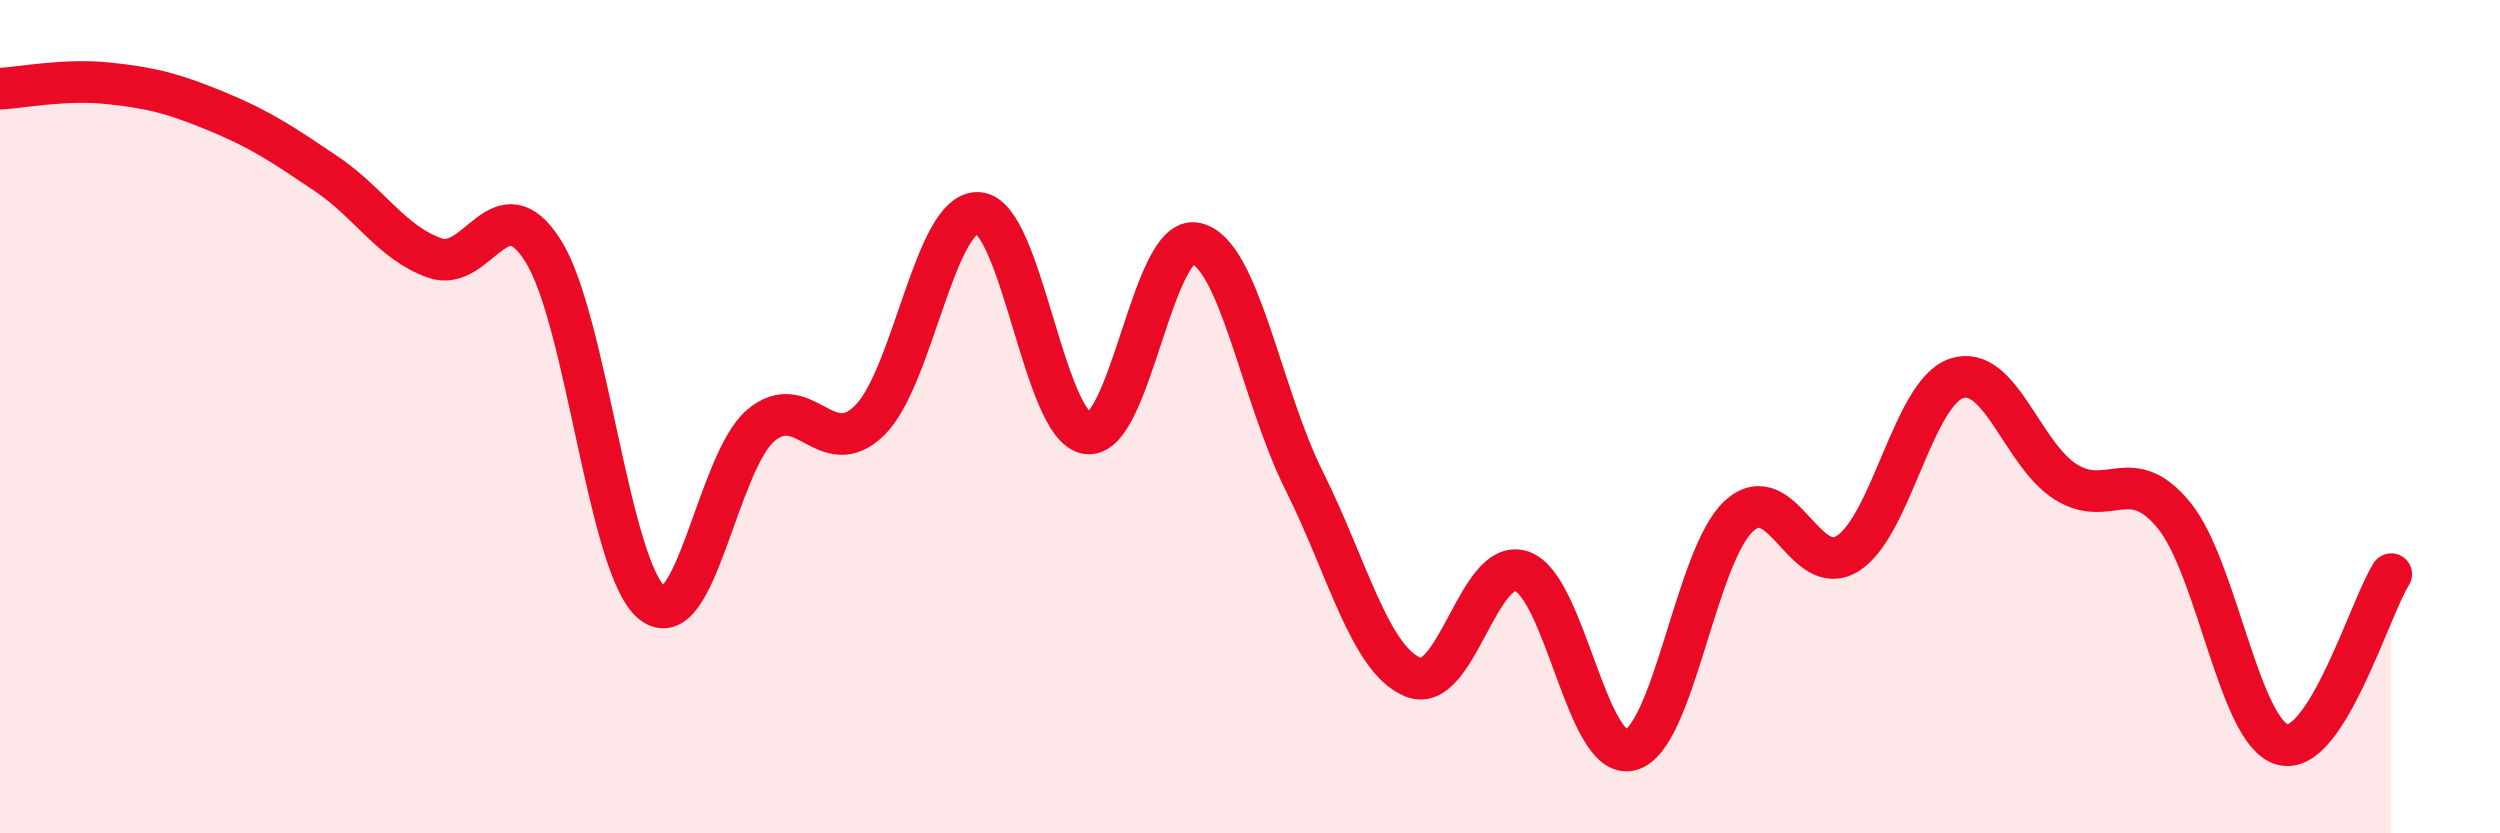
    <svg width="60" height="20" viewBox="0 0 60 20" xmlns="http://www.w3.org/2000/svg">
      <path
        d="M 0,2.13 C 0.52,2.1 1.57,1.89 2.61,2 C 3.65,2.11 4.18,2.25 5.22,2.68 C 6.26,3.11 6.79,3.47 7.83,4.17 C 8.87,4.87 9.39,5.82 10.43,6.19 C 11.47,6.56 12,4.37 13.04,6.03 C 14.08,7.69 14.61,13.63 15.65,14.47 C 16.69,15.31 17.22,11.09 18.26,10.21 C 19.3,9.33 19.83,11.11 20.87,10.09 C 21.91,9.07 22.44,5.05 23.48,5.11 C 24.52,5.17 25.05,10.25 26.09,10.4 C 27.13,10.55 27.66,5.61 28.7,5.84 C 29.74,6.07 30.26,9.46 31.3,11.54 C 32.34,13.62 32.87,15.82 33.91,16.25 C 34.95,16.68 35.48,13.36 36.52,13.71 C 37.56,14.06 38.09,18.27 39.13,18 C 40.17,17.73 40.7,13.32 41.74,12.38 C 42.78,11.44 43.31,13.94 44.35,13.28 C 45.39,12.62 45.92,9.42 46.96,9.08 C 48,8.74 48.53,10.9 49.57,11.56 C 50.61,12.22 51.13,11.1 52.17,12.36 C 53.21,13.62 53.74,17.59 54.78,17.87 C 55.82,18.15 56.87,14.6 57.39,13.78L57.39 20L0 20Z"
        fill="#EB0A25"
        opacity="0.1"
        stroke-linecap="round"
        stroke-linejoin="round"
      />
      <path
        d="M 0,2.13 C 0.52,2.1 1.57,1.89 2.61,2 C 3.65,2.11 4.18,2.25 5.22,2.68 C 6.26,3.11 6.79,3.47 7.83,4.17 C 8.87,4.87 9.39,5.82 10.43,6.19 C 11.47,6.56 12,4.37 13.04,6.03 C 14.08,7.69 14.61,13.63 15.65,14.47 C 16.69,15.31 17.22,11.09 18.26,10.21 C 19.3,9.33 19.83,11.11 20.87,10.09 C 21.91,9.07 22.44,5.05 23.48,5.11 C 24.52,5.17 25.05,10.25 26.09,10.4 C 27.13,10.55 27.66,5.61 28.7,5.84 C 29.74,6.07 30.26,9.46 31.3,11.54 C 32.34,13.62 32.87,15.82 33.91,16.25 C 34.95,16.68 35.48,13.36 36.52,13.71 C 37.56,14.06 38.09,18.27 39.13,18 C 40.17,17.73 40.7,13.32 41.74,12.38 C 42.78,11.44 43.31,13.94 44.35,13.28 C 45.39,12.62 45.92,9.42 46.96,9.08 C 48,8.74 48.53,10.9 49.57,11.56 C 50.61,12.22 51.13,11.1 52.17,12.36 C 53.21,13.62 53.74,17.59 54.78,17.87 C 55.82,18.15 56.87,14.6 57.39,13.78"
        stroke="#EB0A25"
        stroke-width="1"
        fill="none"
        stroke-linecap="round"
        stroke-linejoin="round"
      />
    </svg>
  